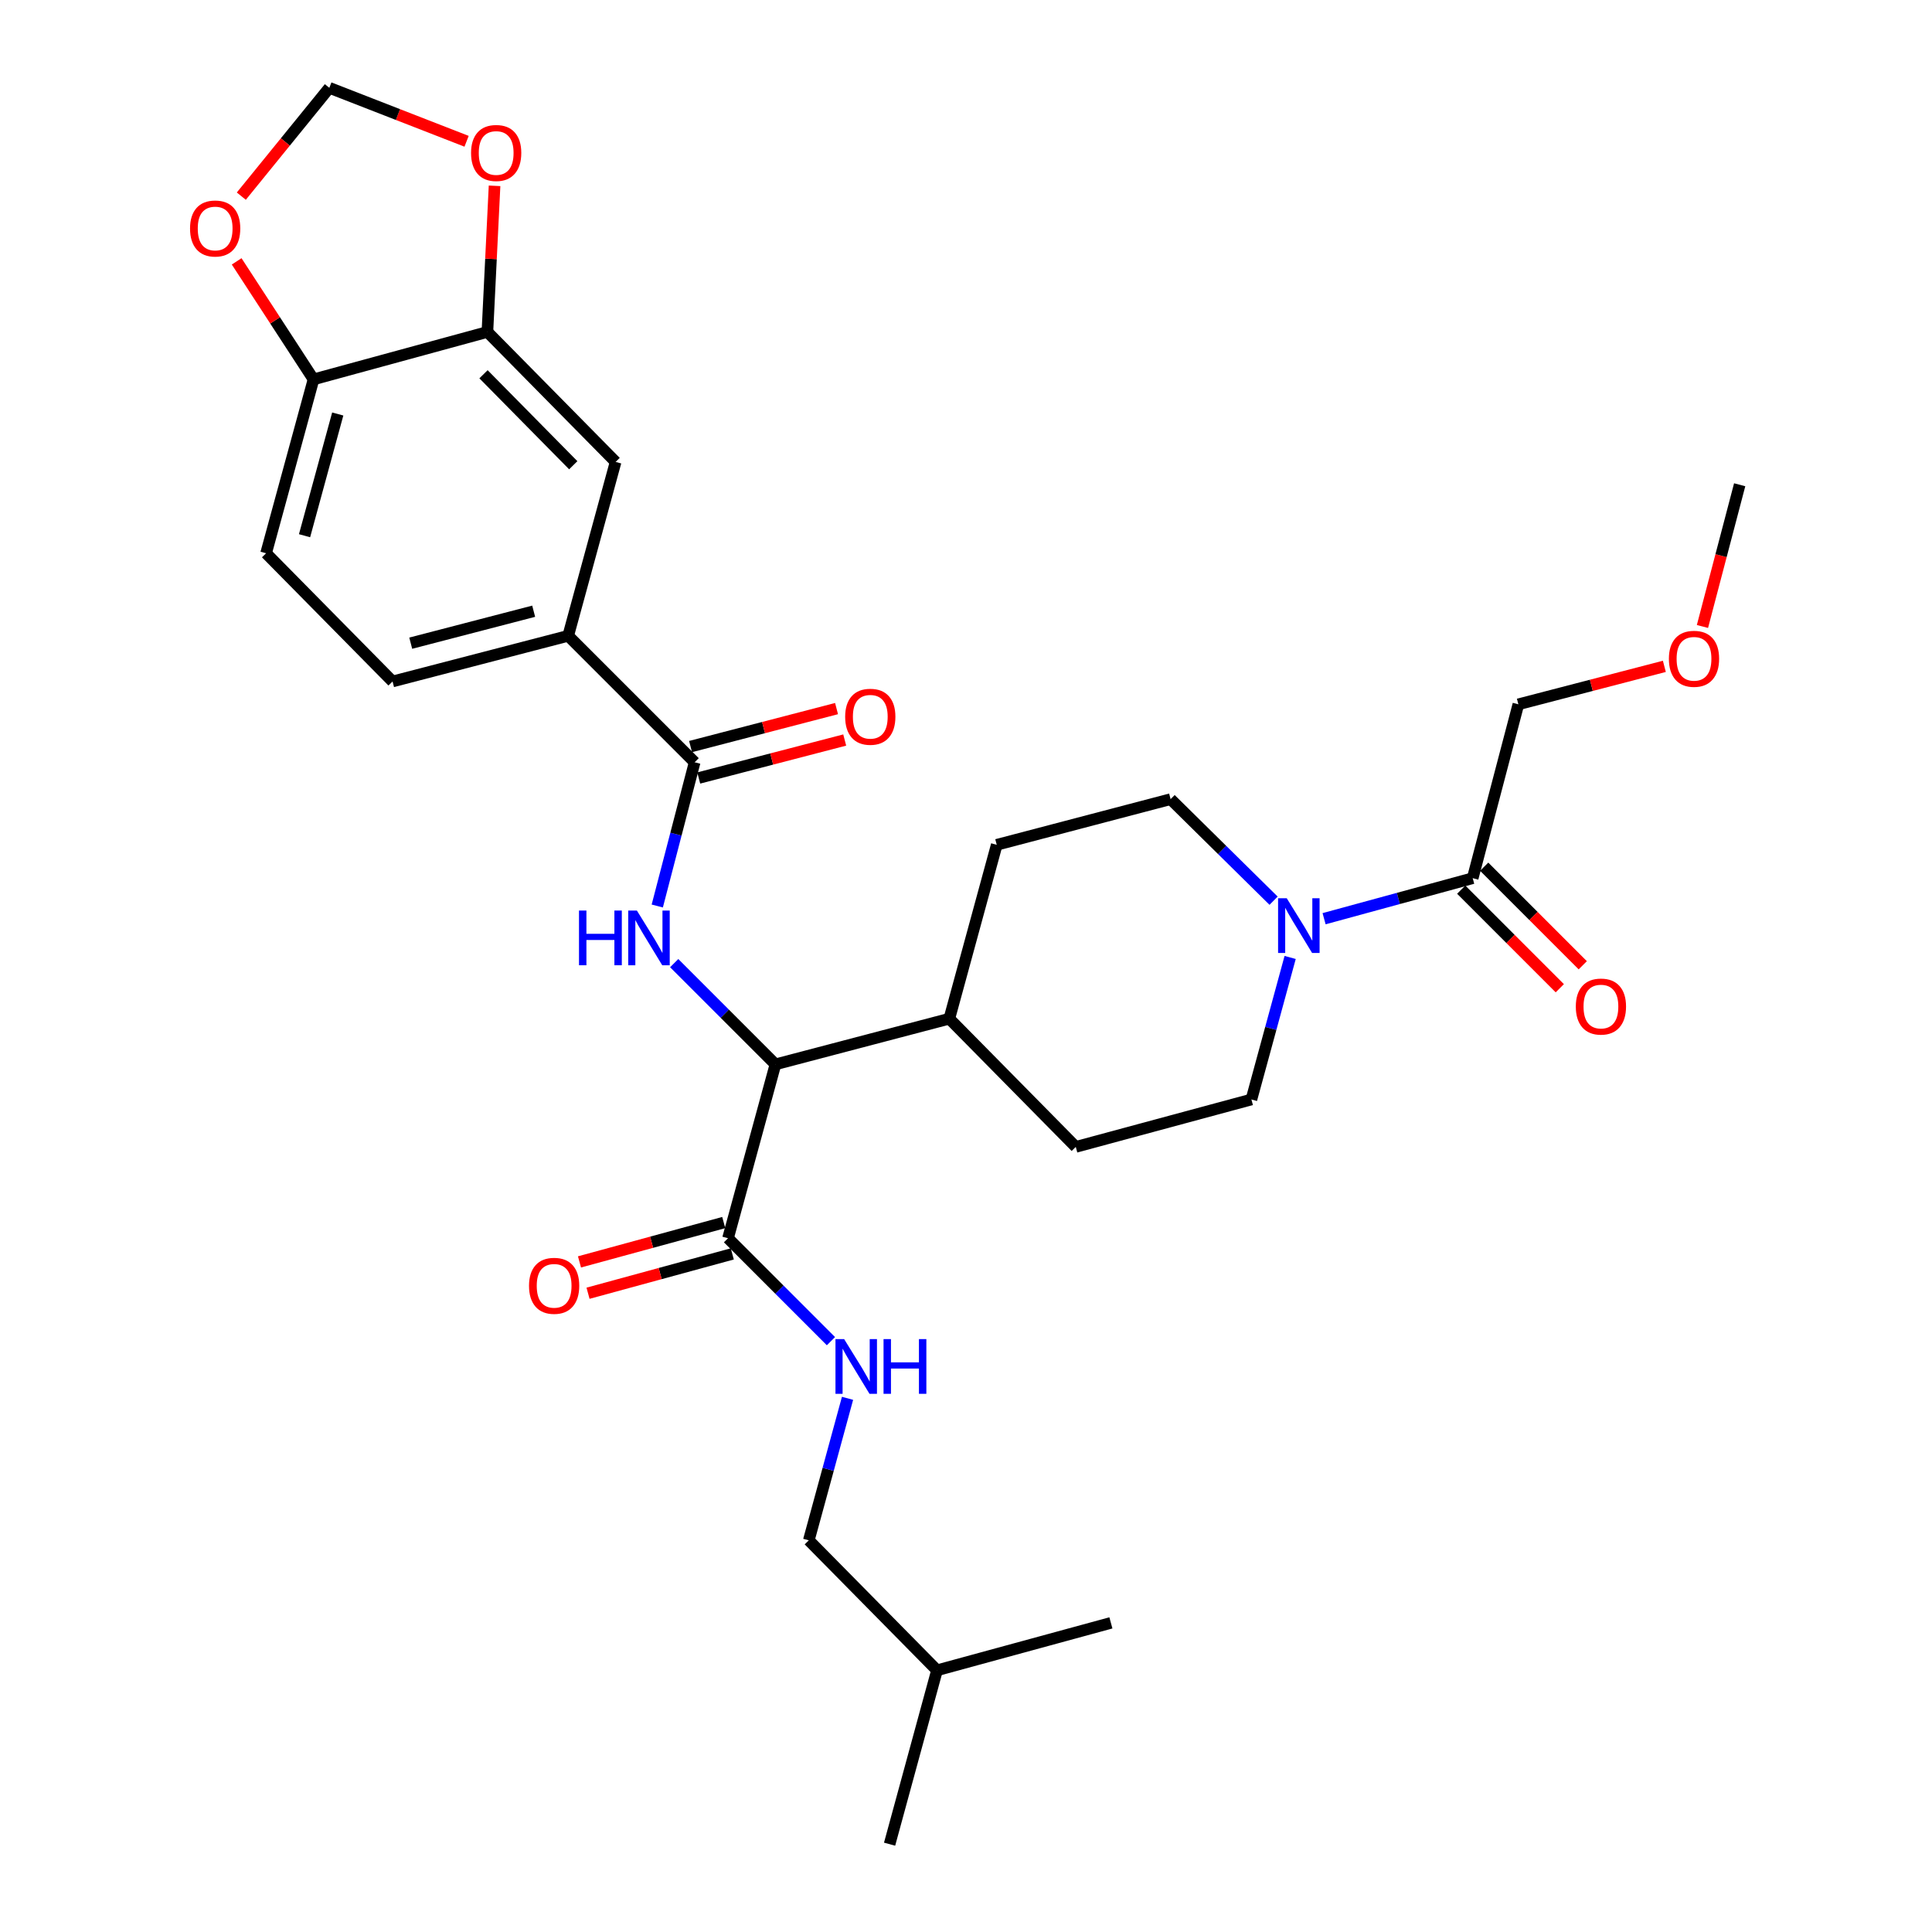 <?xml version='1.0' encoding='iso-8859-1'?>
<svg version='1.1' baseProfile='full'
              xmlns='http://www.w3.org/2000/svg'
                      xmlns:rdkit='http://www.rdkit.org/xml'
                      xmlns:xlink='http://www.w3.org/1999/xlink'
                  xml:space='preserve'
width='1000px' height='1000px' viewBox='0 0 1000 1000'>
<!-- END OF HEADER -->
<rect style='opacity:1.0;fill:#FFFFFF;stroke:none' width='1000' height='1000' x='0' y='0'> </rect>
<path class='bond-0' d='M 785.907,364.55 L 823.686,354.726' style='fill:none;fill-rule:evenodd;stroke:#000000;stroke-width:6px;stroke-linecap:butt;stroke-linejoin:miter;stroke-opacity:1' />
<path class='bond-0' d='M 823.686,354.726 L 861.466,344.901' style='fill:none;fill-rule:evenodd;stroke:#FF0000;stroke-width:6px;stroke-linecap:butt;stroke-linejoin:miter;stroke-opacity:1' />
<path class='bond-1' d='M 785.907,364.55 L 762.267,454.542' style='fill:none;fill-rule:evenodd;stroke:#000000;stroke-width:6px;stroke-linecap:butt;stroke-linejoin:miter;stroke-opacity:1' />
<path class='bond-2' d='M 667.777,495.58 L 657.753,532.334' style='fill:none;fill-rule:evenodd;stroke:#0000FF;stroke-width:6px;stroke-linecap:butt;stroke-linejoin:miter;stroke-opacity:1' />
<path class='bond-2' d='M 657.753,532.334 L 647.729,569.089' style='fill:none;fill-rule:evenodd;stroke:#000000;stroke-width:6px;stroke-linecap:butt;stroke-linejoin:miter;stroke-opacity:1' />
<path class='bond-3' d='M 685.347,475.522 L 723.807,465.032' style='fill:none;fill-rule:evenodd;stroke:#0000FF;stroke-width:6px;stroke-linecap:butt;stroke-linejoin:miter;stroke-opacity:1' />
<path class='bond-3' d='M 723.807,465.032 L 762.267,454.542' style='fill:none;fill-rule:evenodd;stroke:#000000;stroke-width:6px;stroke-linecap:butt;stroke-linejoin:miter;stroke-opacity:1' />
<path class='bond-4' d='M 659.205,466.199 L 632.554,439.92' style='fill:none;fill-rule:evenodd;stroke:#0000FF;stroke-width:6px;stroke-linecap:butt;stroke-linejoin:miter;stroke-opacity:1' />
<path class='bond-4' d='M 632.554,439.92 L 605.904,413.641' style='fill:none;fill-rule:evenodd;stroke:#000000;stroke-width:6px;stroke-linecap:butt;stroke-linejoin:miter;stroke-opacity:1' />
<path class='bond-5' d='M 756.323,460.486 L 781.835,485.998' style='fill:none;fill-rule:evenodd;stroke:#000000;stroke-width:6px;stroke-linecap:butt;stroke-linejoin:miter;stroke-opacity:1' />
<path class='bond-5' d='M 781.835,485.998 L 807.347,511.51' style='fill:none;fill-rule:evenodd;stroke:#FF0000;stroke-width:6px;stroke-linecap:butt;stroke-linejoin:miter;stroke-opacity:1' />
<path class='bond-5' d='M 768.211,448.598 L 793.723,474.11' style='fill:none;fill-rule:evenodd;stroke:#000000;stroke-width:6px;stroke-linecap:butt;stroke-linejoin:miter;stroke-opacity:1' />
<path class='bond-5' d='M 793.723,474.11 L 819.235,499.622' style='fill:none;fill-rule:evenodd;stroke:#FF0000;stroke-width:6px;stroke-linecap:butt;stroke-linejoin:miter;stroke-opacity:1' />
<path class='bond-6' d='M 881.186,324.264 L 890.82,287.586' style='fill:none;fill-rule:evenodd;stroke:#FF0000;stroke-width:6px;stroke-linecap:butt;stroke-linejoin:miter;stroke-opacity:1' />
<path class='bond-6' d='M 890.82,287.586 L 900.454,250.909' style='fill:none;fill-rule:evenodd;stroke:#000000;stroke-width:6px;stroke-linecap:butt;stroke-linejoin:miter;stroke-opacity:1' />
<path class='bond-7' d='M 418.635,797.267 L 484.997,864.544' style='fill:none;fill-rule:evenodd;stroke:#000000;stroke-width:6px;stroke-linecap:butt;stroke-linejoin:miter;stroke-opacity:1' />
<path class='bond-8' d='M 418.635,797.267 L 428.659,760.518' style='fill:none;fill-rule:evenodd;stroke:#000000;stroke-width:6px;stroke-linecap:butt;stroke-linejoin:miter;stroke-opacity:1' />
<path class='bond-8' d='M 428.659,760.518 L 438.683,723.768' style='fill:none;fill-rule:evenodd;stroke:#0000FF;stroke-width:6px;stroke-linecap:butt;stroke-linejoin:miter;stroke-opacity:1' />
<path class='bond-9' d='M 374.608,632.795 L 337.273,642.977' style='fill:none;fill-rule:evenodd;stroke:#000000;stroke-width:6px;stroke-linecap:butt;stroke-linejoin:miter;stroke-opacity:1' />
<path class='bond-9' d='M 337.273,642.977 L 299.939,653.159' style='fill:none;fill-rule:evenodd;stroke:#FF0000;stroke-width:6px;stroke-linecap:butt;stroke-linejoin:miter;stroke-opacity:1' />
<path class='bond-9' d='M 379.031,649.015 L 341.697,659.197' style='fill:none;fill-rule:evenodd;stroke:#000000;stroke-width:6px;stroke-linecap:butt;stroke-linejoin:miter;stroke-opacity:1' />
<path class='bond-9' d='M 341.697,659.197 L 304.362,669.379' style='fill:none;fill-rule:evenodd;stroke:#FF0000;stroke-width:6px;stroke-linecap:butt;stroke-linejoin:miter;stroke-opacity:1' />
<path class='bond-10' d='M 376.82,640.905 L 403.457,667.546' style='fill:none;fill-rule:evenodd;stroke:#000000;stroke-width:6px;stroke-linecap:butt;stroke-linejoin:miter;stroke-opacity:1' />
<path class='bond-10' d='M 403.457,667.546 L 430.095,694.187' style='fill:none;fill-rule:evenodd;stroke:#0000FF;stroke-width:6px;stroke-linecap:butt;stroke-linejoin:miter;stroke-opacity:1' />
<path class='bond-11' d='M 376.82,640.905 L 401.365,550.913' style='fill:none;fill-rule:evenodd;stroke:#000000;stroke-width:6px;stroke-linecap:butt;stroke-linejoin:miter;stroke-opacity:1' />
<path class='bond-12' d='M 484.997,864.544 L 574.998,839.998' style='fill:none;fill-rule:evenodd;stroke:#000000;stroke-width:6px;stroke-linecap:butt;stroke-linejoin:miter;stroke-opacity:1' />
<path class='bond-13' d='M 484.997,864.544 L 460.451,954.545' style='fill:none;fill-rule:evenodd;stroke:#000000;stroke-width:6px;stroke-linecap:butt;stroke-linejoin:miter;stroke-opacity:1' />
<path class='bond-14' d='M 137.732,286.364 L 162.277,196.363' style='fill:none;fill-rule:evenodd;stroke:#000000;stroke-width:6px;stroke-linecap:butt;stroke-linejoin:miter;stroke-opacity:1' />
<path class='bond-14' d='M 157.633,277.287 L 174.815,214.286' style='fill:none;fill-rule:evenodd;stroke:#000000;stroke-width:6px;stroke-linecap:butt;stroke-linejoin:miter;stroke-opacity:1' />
<path class='bond-15' d='M 137.732,286.364 L 203.187,352.725' style='fill:none;fill-rule:evenodd;stroke:#000000;stroke-width:6px;stroke-linecap:butt;stroke-linejoin:miter;stroke-opacity:1' />
<path class='bond-16' d='M 340.203,468.949 L 349.876,431.75' style='fill:none;fill-rule:evenodd;stroke:#0000FF;stroke-width:6px;stroke-linecap:butt;stroke-linejoin:miter;stroke-opacity:1' />
<path class='bond-16' d='M 349.876,431.75 L 359.55,394.55' style='fill:none;fill-rule:evenodd;stroke:#000000;stroke-width:6px;stroke-linecap:butt;stroke-linejoin:miter;stroke-opacity:1' />
<path class='bond-17' d='M 348.964,498.512 L 375.165,524.712' style='fill:none;fill-rule:evenodd;stroke:#0000FF;stroke-width:6px;stroke-linecap:butt;stroke-linejoin:miter;stroke-opacity:1' />
<path class='bond-17' d='M 375.165,524.712 L 401.365,550.913' style='fill:none;fill-rule:evenodd;stroke:#000000;stroke-width:6px;stroke-linecap:butt;stroke-linejoin:miter;stroke-opacity:1' />
<path class='bond-18' d='M 361.665,402.686 L 399.445,392.861' style='fill:none;fill-rule:evenodd;stroke:#000000;stroke-width:6px;stroke-linecap:butt;stroke-linejoin:miter;stroke-opacity:1' />
<path class='bond-18' d='M 399.445,392.861 L 437.224,383.037' style='fill:none;fill-rule:evenodd;stroke:#FF0000;stroke-width:6px;stroke-linecap:butt;stroke-linejoin:miter;stroke-opacity:1' />
<path class='bond-18' d='M 357.434,386.415 L 395.214,376.59' style='fill:none;fill-rule:evenodd;stroke:#000000;stroke-width:6px;stroke-linecap:butt;stroke-linejoin:miter;stroke-opacity:1' />
<path class='bond-18' d='M 395.214,376.59 L 432.993,366.766' style='fill:none;fill-rule:evenodd;stroke:#FF0000;stroke-width:6px;stroke-linecap:butt;stroke-linejoin:miter;stroke-opacity:1' />
<path class='bond-19' d='M 359.55,394.55 L 294.094,329.095' style='fill:none;fill-rule:evenodd;stroke:#000000;stroke-width:6px;stroke-linecap:butt;stroke-linejoin:miter;stroke-opacity:1' />
<path class='bond-20' d='M 203.187,352.725 L 294.094,329.095' style='fill:none;fill-rule:evenodd;stroke:#000000;stroke-width:6px;stroke-linecap:butt;stroke-linejoin:miter;stroke-opacity:1' />
<path class='bond-20' d='M 212.593,332.909 L 276.229,316.368' style='fill:none;fill-rule:evenodd;stroke:#000000;stroke-width:6px;stroke-linecap:butt;stroke-linejoin:miter;stroke-opacity:1' />
<path class='bond-21' d='M 556.822,593.635 L 647.729,569.089' style='fill:none;fill-rule:evenodd;stroke:#000000;stroke-width:6px;stroke-linecap:butt;stroke-linejoin:miter;stroke-opacity:1' />
<path class='bond-22' d='M 556.822,593.635 L 491.367,527.273' style='fill:none;fill-rule:evenodd;stroke:#000000;stroke-width:6px;stroke-linecap:butt;stroke-linejoin:miter;stroke-opacity:1' />
<path class='bond-23' d='M 491.367,527.273 L 515.912,437.272' style='fill:none;fill-rule:evenodd;stroke:#000000;stroke-width:6px;stroke-linecap:butt;stroke-linejoin:miter;stroke-opacity:1' />
<path class='bond-24' d='M 491.367,527.273 L 401.365,550.913' style='fill:none;fill-rule:evenodd;stroke:#000000;stroke-width:6px;stroke-linecap:butt;stroke-linejoin:miter;stroke-opacity:1' />
<path class='bond-25' d='M 515.912,437.272 L 605.904,413.641' style='fill:none;fill-rule:evenodd;stroke:#000000;stroke-width:6px;stroke-linecap:butt;stroke-linejoin:miter;stroke-opacity:1' />
<path class='bond-26' d='M 294.094,329.095 L 318.64,239.094' style='fill:none;fill-rule:evenodd;stroke:#000000;stroke-width:6px;stroke-linecap:butt;stroke-linejoin:miter;stroke-opacity:1' />
<path class='bond-27' d='M 318.64,239.094 L 252.279,171.817' style='fill:none;fill-rule:evenodd;stroke:#000000;stroke-width:6px;stroke-linecap:butt;stroke-linejoin:miter;stroke-opacity:1' />
<path class='bond-27' d='M 296.717,240.808 L 250.264,193.715' style='fill:none;fill-rule:evenodd;stroke:#000000;stroke-width:6px;stroke-linecap:butt;stroke-linejoin:miter;stroke-opacity:1' />
<path class='bond-28' d='M 162.277,196.363 L 252.279,171.817' style='fill:none;fill-rule:evenodd;stroke:#000000;stroke-width:6px;stroke-linecap:butt;stroke-linejoin:miter;stroke-opacity:1' />
<path class='bond-29' d='M 162.277,196.363 L 142.387,165.82' style='fill:none;fill-rule:evenodd;stroke:#000000;stroke-width:6px;stroke-linecap:butt;stroke-linejoin:miter;stroke-opacity:1' />
<path class='bond-29' d='M 142.387,165.82 L 122.496,135.278' style='fill:none;fill-rule:evenodd;stroke:#FF0000;stroke-width:6px;stroke-linecap:butt;stroke-linejoin:miter;stroke-opacity:1' />
<path class='bond-30' d='M 252.279,171.817 L 254.13,133.998' style='fill:none;fill-rule:evenodd;stroke:#000000;stroke-width:6px;stroke-linecap:butt;stroke-linejoin:miter;stroke-opacity:1' />
<path class='bond-30' d='M 254.13,133.998 L 255.982,96.178' style='fill:none;fill-rule:evenodd;stroke:#FF0000;stroke-width:6px;stroke-linecap:butt;stroke-linejoin:miter;stroke-opacity:1' />
<path class='bond-31' d='M 241.501,73.13 L 205.98,59.292' style='fill:none;fill-rule:evenodd;stroke:#FF0000;stroke-width:6px;stroke-linecap:butt;stroke-linejoin:miter;stroke-opacity:1' />
<path class='bond-31' d='M 205.98,59.292 L 170.459,45.455' style='fill:none;fill-rule:evenodd;stroke:#000000;stroke-width:6px;stroke-linecap:butt;stroke-linejoin:miter;stroke-opacity:1' />
<path class='bond-32' d='M 170.459,45.455 L 147.681,73.489' style='fill:none;fill-rule:evenodd;stroke:#000000;stroke-width:6px;stroke-linecap:butt;stroke-linejoin:miter;stroke-opacity:1' />
<path class='bond-32' d='M 147.681,73.489 L 124.903,101.523' style='fill:none;fill-rule:evenodd;stroke:#FF0000;stroke-width:6px;stroke-linecap:butt;stroke-linejoin:miter;stroke-opacity:1' />
<path  class='atom-1' d='M 666.015 464.928
L 675.295 479.928
Q 676.215 481.408, 677.695 484.088
Q 679.175 486.768, 679.255 486.928
L 679.255 464.928
L 683.015 464.928
L 683.015 493.248
L 679.135 493.248
L 669.175 476.848
Q 668.015 474.928, 666.775 472.728
Q 665.575 470.528, 665.215 469.848
L 665.215 493.248
L 661.535 493.248
L 661.535 464.928
L 666.015 464.928
' fill='#0000FF'/>
<path  class='atom-3' d='M 815.638 520.992
Q 815.638 514.192, 818.998 510.392
Q 822.358 506.592, 828.638 506.592
Q 834.918 506.592, 838.278 510.392
Q 841.638 514.192, 841.638 520.992
Q 841.638 527.872, 838.238 531.792
Q 834.838 535.672, 828.638 535.672
Q 822.398 535.672, 818.998 531.792
Q 815.638 527.912, 815.638 520.992
M 828.638 532.472
Q 832.958 532.472, 835.278 529.592
Q 837.638 526.672, 837.638 520.992
Q 837.638 515.432, 835.278 512.632
Q 832.958 509.792, 828.638 509.792
Q 824.318 509.792, 821.958 512.592
Q 819.638 515.392, 819.638 520.992
Q 819.638 526.712, 821.958 529.592
Q 824.318 532.472, 828.638 532.472
' fill='#FF0000'/>
<path  class='atom-4' d='M 863.814 340.99
Q 863.814 334.19, 867.174 330.39
Q 870.534 326.59, 876.814 326.59
Q 883.094 326.59, 886.454 330.39
Q 889.814 334.19, 889.814 340.99
Q 889.814 347.87, 886.414 351.79
Q 883.014 355.67, 876.814 355.67
Q 870.574 355.67, 867.174 351.79
Q 863.814 347.91, 863.814 340.99
M 876.814 352.47
Q 881.134 352.47, 883.454 349.59
Q 885.814 346.67, 885.814 340.99
Q 885.814 335.43, 883.454 332.63
Q 881.134 329.79, 876.814 329.79
Q 872.494 329.79, 870.134 332.59
Q 867.814 335.39, 867.814 340.99
Q 867.814 346.71, 870.134 349.59
Q 872.494 352.47, 876.814 352.47
' fill='#FF0000'/>
<path  class='atom-8' d='M 273.818 665.531
Q 273.818 658.731, 277.178 654.931
Q 280.538 651.131, 286.818 651.131
Q 293.098 651.131, 296.458 654.931
Q 299.818 658.731, 299.818 665.531
Q 299.818 672.411, 296.418 676.331
Q 293.018 680.211, 286.818 680.211
Q 280.578 680.211, 277.178 676.331
Q 273.818 672.451, 273.818 665.531
M 286.818 677.011
Q 291.138 677.011, 293.458 674.131
Q 295.818 671.211, 295.818 665.531
Q 295.818 659.971, 293.458 657.171
Q 291.138 654.331, 286.818 654.331
Q 282.498 654.331, 280.138 657.131
Q 277.818 659.931, 277.818 665.531
Q 277.818 671.251, 280.138 674.131
Q 282.498 677.011, 286.818 677.011
' fill='#FF0000'/>
<path  class='atom-9' d='M 436.921 693.116
L 446.201 708.116
Q 447.121 709.596, 448.601 712.276
Q 450.081 714.956, 450.161 715.116
L 450.161 693.116
L 453.921 693.116
L 453.921 721.436
L 450.041 721.436
L 440.081 705.036
Q 438.921 703.116, 437.681 700.916
Q 436.481 698.716, 436.121 698.036
L 436.121 721.436
L 432.441 721.436
L 432.441 693.116
L 436.921 693.116
' fill='#0000FF'/>
<path  class='atom-9' d='M 457.321 693.116
L 461.161 693.116
L 461.161 705.156
L 475.641 705.156
L 475.641 693.116
L 479.481 693.116
L 479.481 721.436
L 475.641 721.436
L 475.641 708.356
L 461.161 708.356
L 461.161 721.436
L 457.321 721.436
L 457.321 693.116
' fill='#0000FF'/>
<path  class='atom-12' d='M 299.69 471.297
L 303.53 471.297
L 303.53 483.337
L 318.01 483.337
L 318.01 471.297
L 321.85 471.297
L 321.85 499.617
L 318.01 499.617
L 318.01 486.537
L 303.53 486.537
L 303.53 499.617
L 299.69 499.617
L 299.69 471.297
' fill='#0000FF'/>
<path  class='atom-12' d='M 329.65 471.297
L 338.93 486.297
Q 339.85 487.777, 341.33 490.457
Q 342.81 493.137, 342.89 493.297
L 342.89 471.297
L 346.65 471.297
L 346.65 499.617
L 342.77 499.617
L 332.81 483.217
Q 331.65 481.297, 330.41 479.097
Q 329.21 476.897, 328.85 476.217
L 328.85 499.617
L 325.17 499.617
L 325.17 471.297
L 329.65 471.297
' fill='#0000FF'/>
<path  class='atom-14' d='M 437.457 370.99
Q 437.457 364.19, 440.817 360.39
Q 444.177 356.59, 450.457 356.59
Q 456.737 356.59, 460.097 360.39
Q 463.457 364.19, 463.457 370.99
Q 463.457 377.87, 460.057 381.79
Q 456.657 385.67, 450.457 385.67
Q 444.217 385.67, 440.817 381.79
Q 437.457 377.91, 437.457 370.99
M 450.457 382.47
Q 454.777 382.47, 457.097 379.59
Q 459.457 376.67, 459.457 370.99
Q 459.457 365.43, 457.097 362.63
Q 454.777 359.79, 450.457 359.79
Q 446.137 359.79, 443.777 362.59
Q 441.457 365.39, 441.457 370.99
Q 441.457 376.71, 443.777 379.59
Q 446.137 382.47, 450.457 382.47
' fill='#FF0000'/>
<path  class='atom-26' d='M 243.818 79.178
Q 243.818 72.378, 247.178 68.578
Q 250.538 64.778, 256.818 64.778
Q 263.098 64.778, 266.458 68.578
Q 269.818 72.378, 269.818 79.178
Q 269.818 86.058, 266.418 89.978
Q 263.018 93.858, 256.818 93.858
Q 250.578 93.858, 247.178 89.978
Q 243.818 86.098, 243.818 79.178
M 256.818 90.658
Q 261.138 90.658, 263.458 87.778
Q 265.818 84.858, 265.818 79.178
Q 265.818 73.618, 263.458 70.818
Q 261.138 67.978, 256.818 67.978
Q 252.498 67.978, 250.138 70.778
Q 247.818 73.578, 247.818 79.178
Q 247.818 84.898, 250.138 87.778
Q 252.498 90.658, 256.818 90.658
' fill='#FF0000'/>
<path  class='atom-28' d='M 98.365 118.266
Q 98.365 111.466, 101.724 107.666
Q 105.084 103.866, 111.364 103.866
Q 117.644 103.866, 121.004 107.666
Q 124.364 111.466, 124.364 118.266
Q 124.364 125.146, 120.964 129.066
Q 117.564 132.946, 111.364 132.946
Q 105.124 132.946, 101.724 129.066
Q 98.365 125.186, 98.365 118.266
M 111.364 129.746
Q 115.684 129.746, 118.004 126.866
Q 120.364 123.946, 120.364 118.266
Q 120.364 112.706, 118.004 109.906
Q 115.684 107.066, 111.364 107.066
Q 107.044 107.066, 104.684 109.866
Q 102.364 112.666, 102.364 118.266
Q 102.364 123.986, 104.684 126.866
Q 107.044 129.746, 111.364 129.746
' fill='#FF0000'/>
</svg>
